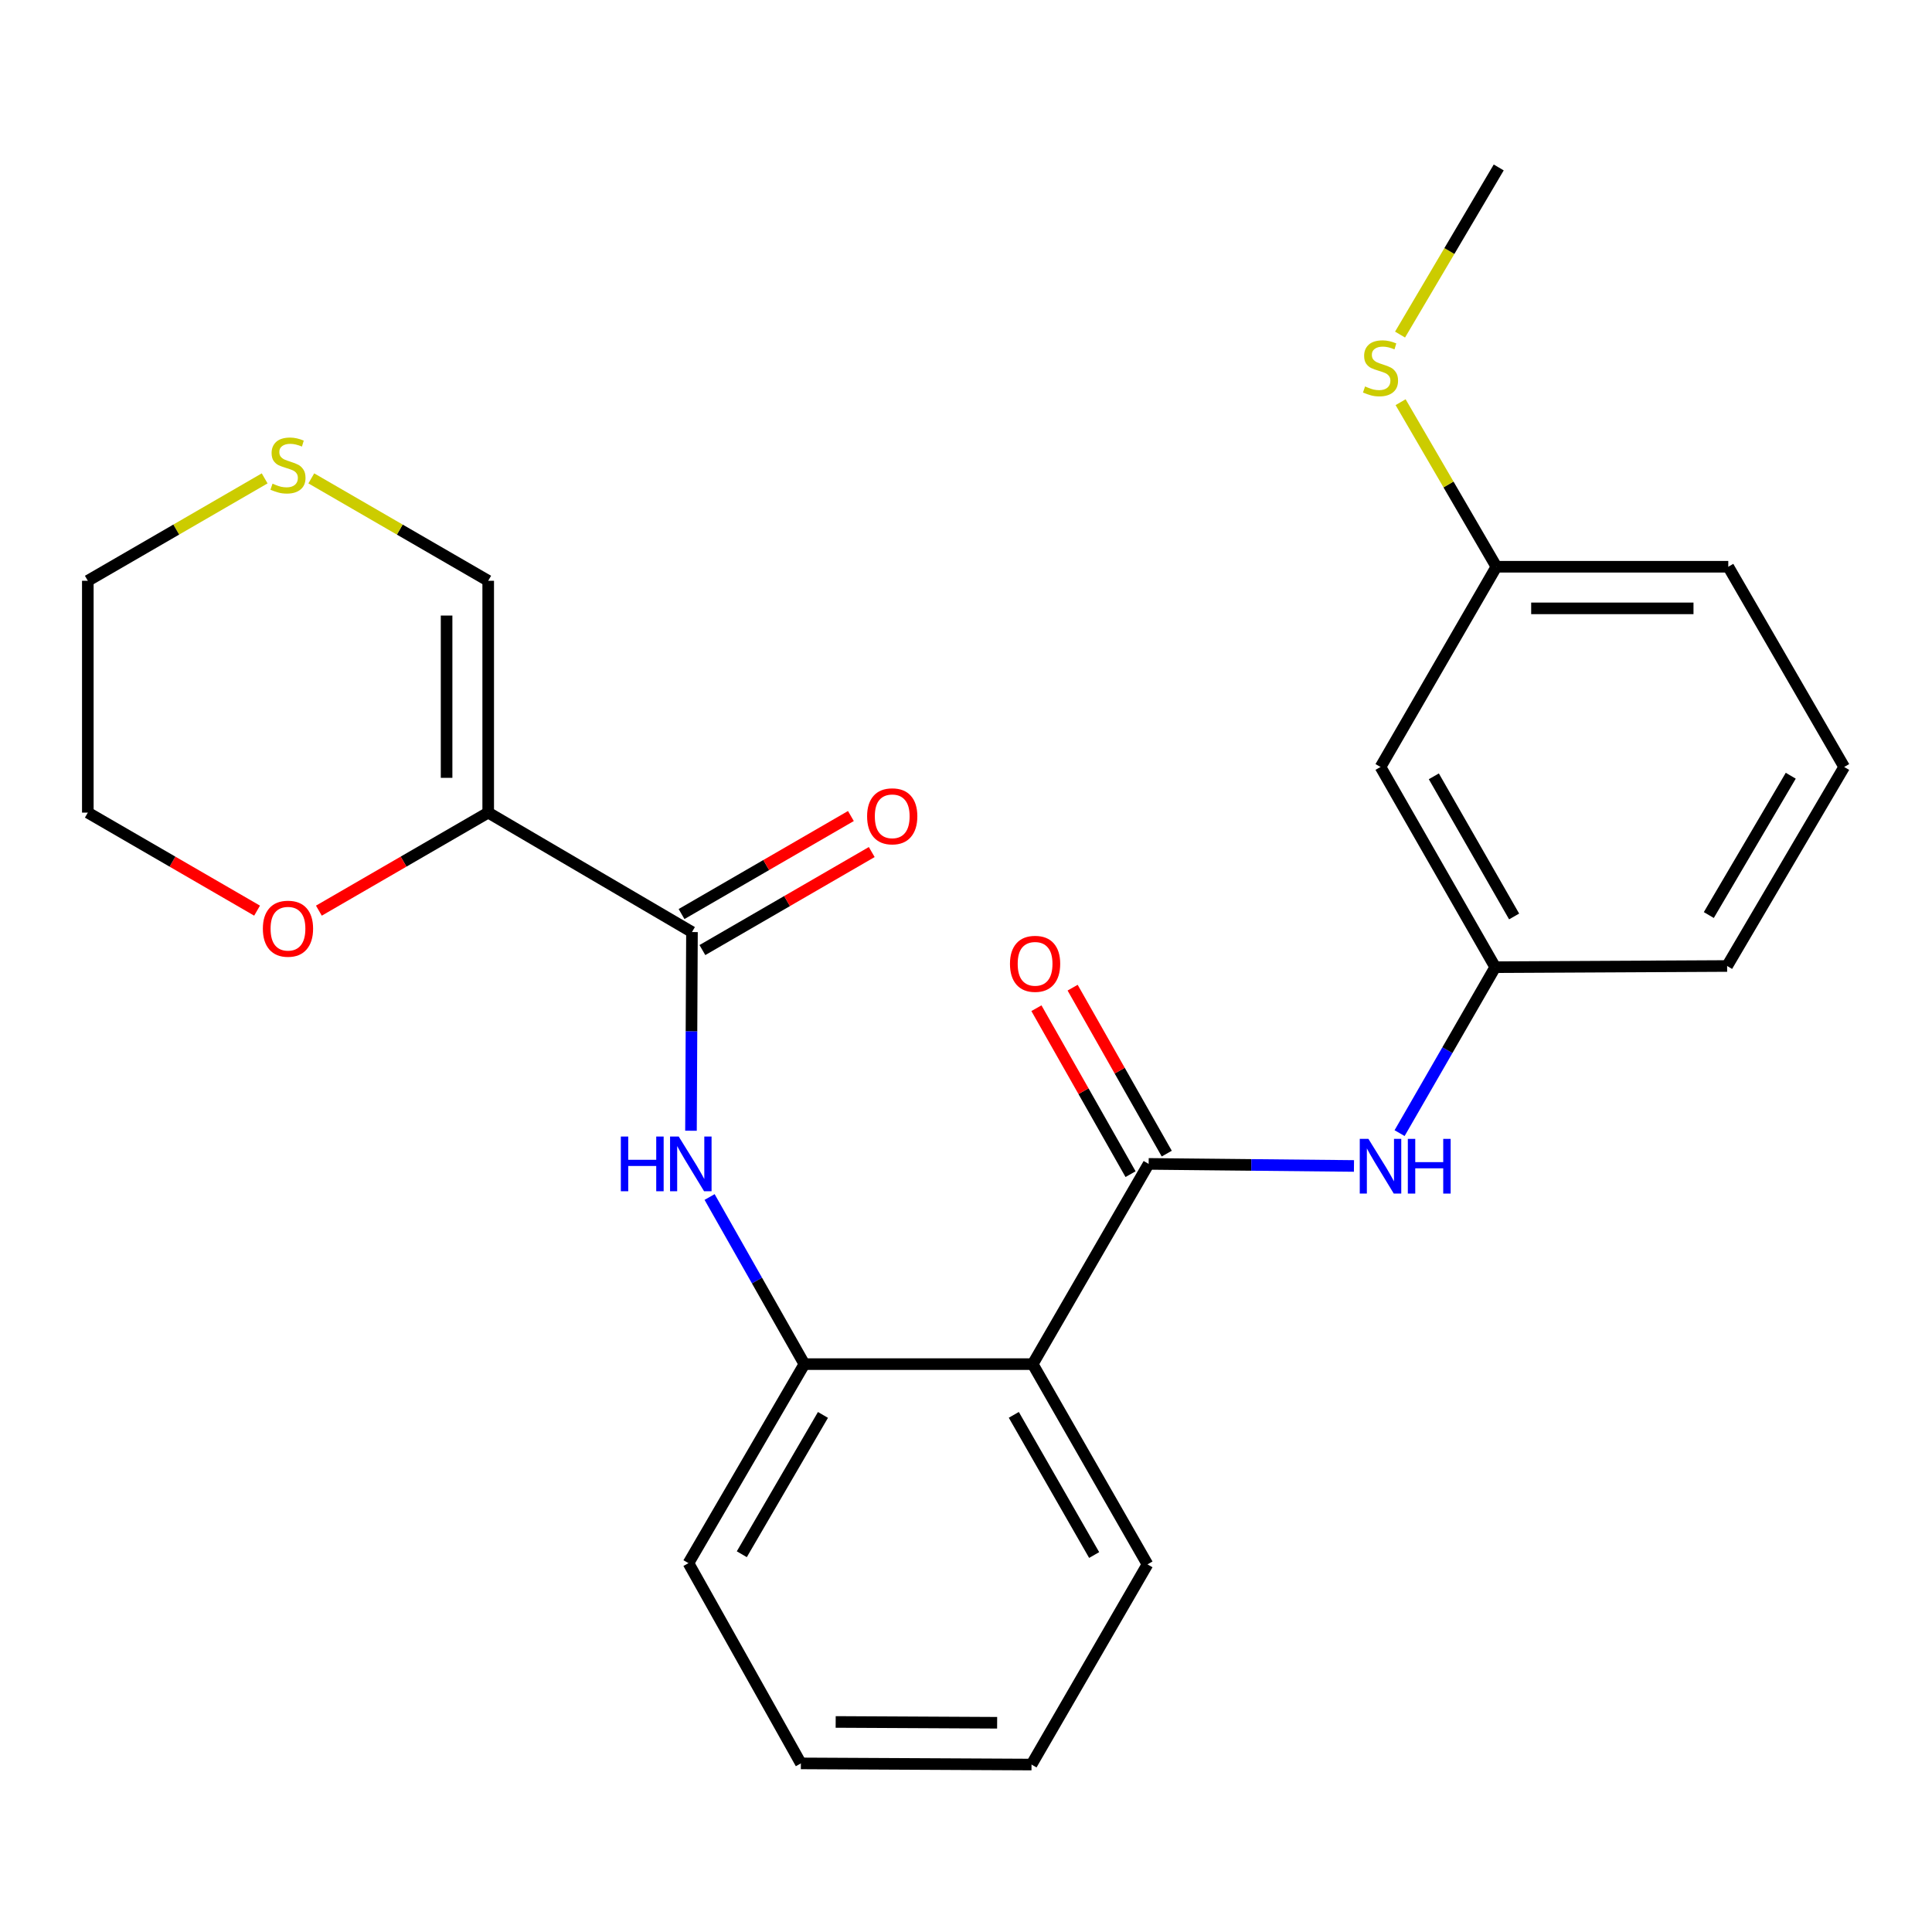 <?xml version='1.0' encoding='iso-8859-1'?>
<svg version='1.1' baseProfile='full'
              xmlns='http://www.w3.org/2000/svg'
                      xmlns:rdkit='http://www.rdkit.org/xml'
                      xmlns:xlink='http://www.w3.org/1999/xlink'
                  xml:space='preserve'
width='1000px' height='1000px' viewBox='0 0 1000 1000'>
<!-- END OF HEADER -->
<rect style='opacity:1.0;fill:#FFFFFF;stroke:none' width='1000' height='1000' x='0' y='0'> </rect>
<path class='bond-1' d='M 594.542,602.429 L 534.526,706.067' style='fill:none;fill-rule:evenodd;stroke:#000000;stroke-width:6px;stroke-linecap:butt;stroke-linejoin:miter;stroke-opacity:1' />
<path class='bond-5' d='M 594.542,602.429 L 647.677,602.964' style='fill:none;fill-rule:evenodd;stroke:#000000;stroke-width:6px;stroke-linecap:butt;stroke-linejoin:miter;stroke-opacity:1' />
<path class='bond-5' d='M 647.677,602.964 L 700.811,603.499' style='fill:none;fill-rule:evenodd;stroke:#0000FF;stroke-width:6px;stroke-linecap:butt;stroke-linejoin:miter;stroke-opacity:1' />
<path class='bond-9' d='M 603.911,597.115 L 579.55,554.166' style='fill:none;fill-rule:evenodd;stroke:#000000;stroke-width:6px;stroke-linecap:butt;stroke-linejoin:miter;stroke-opacity:1' />
<path class='bond-9' d='M 579.55,554.166 L 555.189,511.216' style='fill:none;fill-rule:evenodd;stroke:#FF0000;stroke-width:6px;stroke-linecap:butt;stroke-linejoin:miter;stroke-opacity:1' />
<path class='bond-9' d='M 585.174,607.743 L 560.813,564.793' style='fill:none;fill-rule:evenodd;stroke:#000000;stroke-width:6px;stroke-linecap:butt;stroke-linejoin:miter;stroke-opacity:1' />
<path class='bond-9' d='M 560.813,564.793 L 536.452,521.844' style='fill:none;fill-rule:evenodd;stroke:#FF0000;stroke-width:6px;stroke-linecap:butt;stroke-linejoin:miter;stroke-opacity:1' />
<path class='bond-0' d='M 252.694,420.608 L 358.162,482.432' style='fill:none;fill-rule:evenodd;stroke:#000000;stroke-width:6px;stroke-linecap:butt;stroke-linejoin:miter;stroke-opacity:1' />
<path class='bond-6' d='M 252.694,420.608 L 252.694,300.611' style='fill:none;fill-rule:evenodd;stroke:#000000;stroke-width:6px;stroke-linecap:butt;stroke-linejoin:miter;stroke-opacity:1' />
<path class='bond-6' d='M 231.153,402.609 L 231.153,318.611' style='fill:none;fill-rule:evenodd;stroke:#000000;stroke-width:6px;stroke-linecap:butt;stroke-linejoin:miter;stroke-opacity:1' />
<path class='bond-7' d='M 252.694,420.608 L 208.872,445.98' style='fill:none;fill-rule:evenodd;stroke:#000000;stroke-width:6px;stroke-linecap:butt;stroke-linejoin:miter;stroke-opacity:1' />
<path class='bond-7' d='M 208.872,445.98 L 165.05,471.353' style='fill:none;fill-rule:evenodd;stroke:#FF0000;stroke-width:6px;stroke-linecap:butt;stroke-linejoin:miter;stroke-opacity:1' />
<path class='bond-4' d='M 534.526,706.067 L 416.348,706.067' style='fill:none;fill-rule:evenodd;stroke:#000000;stroke-width:6px;stroke-linecap:butt;stroke-linejoin:miter;stroke-opacity:1' />
<path class='bond-15' d='M 534.526,706.067 L 593.932,809.716' style='fill:none;fill-rule:evenodd;stroke:#000000;stroke-width:6px;stroke-linecap:butt;stroke-linejoin:miter;stroke-opacity:1' />
<path class='bond-15' d='M 524.748,732.326 L 566.332,804.88' style='fill:none;fill-rule:evenodd;stroke:#000000;stroke-width:6px;stroke-linecap:butt;stroke-linejoin:miter;stroke-opacity:1' />
<path class='bond-2' d='M 358.162,482.432 L 357.906,533.85' style='fill:none;fill-rule:evenodd;stroke:#000000;stroke-width:6px;stroke-linecap:butt;stroke-linejoin:miter;stroke-opacity:1' />
<path class='bond-2' d='M 357.906,533.85 L 357.65,585.269' style='fill:none;fill-rule:evenodd;stroke:#0000FF;stroke-width:6px;stroke-linecap:butt;stroke-linejoin:miter;stroke-opacity:1' />
<path class='bond-11' d='M 363.558,491.754 L 407.386,466.386' style='fill:none;fill-rule:evenodd;stroke:#000000;stroke-width:6px;stroke-linecap:butt;stroke-linejoin:miter;stroke-opacity:1' />
<path class='bond-11' d='M 407.386,466.386 L 451.214,441.018' style='fill:none;fill-rule:evenodd;stroke:#FF0000;stroke-width:6px;stroke-linecap:butt;stroke-linejoin:miter;stroke-opacity:1' />
<path class='bond-11' d='M 352.767,473.11 L 396.595,447.742' style='fill:none;fill-rule:evenodd;stroke:#000000;stroke-width:6px;stroke-linecap:butt;stroke-linejoin:miter;stroke-opacity:1' />
<path class='bond-11' d='M 396.595,447.742 L 440.423,422.375' style='fill:none;fill-rule:evenodd;stroke:#FF0000;stroke-width:6px;stroke-linecap:butt;stroke-linejoin:miter;stroke-opacity:1' />
<path class='bond-3' d='M 367.285,619.568 L 391.817,662.817' style='fill:none;fill-rule:evenodd;stroke:#0000FF;stroke-width:6px;stroke-linecap:butt;stroke-linejoin:miter;stroke-opacity:1' />
<path class='bond-3' d='M 391.817,662.817 L 416.348,706.067' style='fill:none;fill-rule:evenodd;stroke:#000000;stroke-width:6px;stroke-linecap:butt;stroke-linejoin:miter;stroke-opacity:1' />
<path class='bond-16' d='M 416.348,706.067 L 356.343,809.082' style='fill:none;fill-rule:evenodd;stroke:#000000;stroke-width:6px;stroke-linecap:butt;stroke-linejoin:miter;stroke-opacity:1' />
<path class='bond-16' d='M 425.961,732.361 L 383.958,804.472' style='fill:none;fill-rule:evenodd;stroke:#000000;stroke-width:6px;stroke-linecap:butt;stroke-linejoin:miter;stroke-opacity:1' />
<path class='bond-10' d='M 724.424,586.505 L 749.173,543.558' style='fill:none;fill-rule:evenodd;stroke:#0000FF;stroke-width:6px;stroke-linecap:butt;stroke-linejoin:miter;stroke-opacity:1' />
<path class='bond-10' d='M 749.173,543.558 L 773.922,500.61' style='fill:none;fill-rule:evenodd;stroke:#000000;stroke-width:6px;stroke-linecap:butt;stroke-linejoin:miter;stroke-opacity:1' />
<path class='bond-8' d='M 252.694,300.611 L 206.912,274.11' style='fill:none;fill-rule:evenodd;stroke:#000000;stroke-width:6px;stroke-linecap:butt;stroke-linejoin:miter;stroke-opacity:1' />
<path class='bond-8' d='M 206.912,274.11 L 161.13,247.608' style='fill:none;fill-rule:evenodd;stroke:#CCCC00;stroke-width:6px;stroke-linecap:butt;stroke-linejoin:miter;stroke-opacity:1' />
<path class='bond-19' d='M 133.063,471.35 L 89.259,445.979' style='fill:none;fill-rule:evenodd;stroke:#FF0000;stroke-width:6px;stroke-linecap:butt;stroke-linejoin:miter;stroke-opacity:1' />
<path class='bond-19' d='M 89.259,445.979 L 45.455,420.608' style='fill:none;fill-rule:evenodd;stroke:#000000;stroke-width:6px;stroke-linecap:butt;stroke-linejoin:miter;stroke-opacity:1' />
<path class='bond-27' d='M 136.983,247.61 L 91.219,274.111' style='fill:none;fill-rule:evenodd;stroke:#CCCC00;stroke-width:6px;stroke-linecap:butt;stroke-linejoin:miter;stroke-opacity:1' />
<path class='bond-27' d='M 91.219,274.111 L 45.455,300.611' style='fill:none;fill-rule:evenodd;stroke:#000000;stroke-width:6px;stroke-linecap:butt;stroke-linejoin:miter;stroke-opacity:1' />
<path class='bond-12' d='M 773.922,500.61 L 714.551,396.985' style='fill:none;fill-rule:evenodd;stroke:#000000;stroke-width:6px;stroke-linecap:butt;stroke-linejoin:miter;stroke-opacity:1' />
<path class='bond-12' d='M 783.707,474.358 L 742.148,401.82' style='fill:none;fill-rule:evenodd;stroke:#000000;stroke-width:6px;stroke-linecap:butt;stroke-linejoin:miter;stroke-opacity:1' />
<path class='bond-20' d='M 773.922,500.61 L 893.955,500' style='fill:none;fill-rule:evenodd;stroke:#000000;stroke-width:6px;stroke-linecap:butt;stroke-linejoin:miter;stroke-opacity:1' />
<path class='bond-13' d='M 714.551,396.985 L 774.532,293.347' style='fill:none;fill-rule:evenodd;stroke:#000000;stroke-width:6px;stroke-linecap:butt;stroke-linejoin:miter;stroke-opacity:1' />
<path class='bond-14' d='M 774.532,293.347 L 749.74,250.758' style='fill:none;fill-rule:evenodd;stroke:#000000;stroke-width:6px;stroke-linecap:butt;stroke-linejoin:miter;stroke-opacity:1' />
<path class='bond-14' d='M 749.74,250.758 L 724.948,208.168' style='fill:none;fill-rule:evenodd;stroke:#CCCC00;stroke-width:6px;stroke-linecap:butt;stroke-linejoin:miter;stroke-opacity:1' />
<path class='bond-26' d='M 774.532,293.347 L 894.553,293.347' style='fill:none;fill-rule:evenodd;stroke:#000000;stroke-width:6px;stroke-linecap:butt;stroke-linejoin:miter;stroke-opacity:1' />
<path class='bond-26' d='M 792.535,314.888 L 876.55,314.888' style='fill:none;fill-rule:evenodd;stroke:#000000;stroke-width:6px;stroke-linecap:butt;stroke-linejoin:miter;stroke-opacity:1' />
<path class='bond-22' d='M 724.665,173.179 L 750.203,129.925' style='fill:none;fill-rule:evenodd;stroke:#CCCC00;stroke-width:6px;stroke-linecap:butt;stroke-linejoin:miter;stroke-opacity:1' />
<path class='bond-22' d='M 750.203,129.925 L 775.741,86.67' style='fill:none;fill-rule:evenodd;stroke:#000000;stroke-width:6px;stroke-linecap:butt;stroke-linejoin:miter;stroke-opacity:1' />
<path class='bond-23' d='M 593.932,809.716 L 533.916,913.33' style='fill:none;fill-rule:evenodd;stroke:#000000;stroke-width:6px;stroke-linecap:butt;stroke-linejoin:miter;stroke-opacity:1' />
<path class='bond-25' d='M 356.343,809.082 L 414.529,912.731' style='fill:none;fill-rule:evenodd;stroke:#000000;stroke-width:6px;stroke-linecap:butt;stroke-linejoin:miter;stroke-opacity:1' />
<path class='bond-17' d='M 45.455,300.611 L 45.455,420.608' style='fill:none;fill-rule:evenodd;stroke:#000000;stroke-width:6px;stroke-linecap:butt;stroke-linejoin:miter;stroke-opacity:1' />
<path class='bond-18' d='M 954.545,396.985 L 893.955,500' style='fill:none;fill-rule:evenodd;stroke:#000000;stroke-width:6px;stroke-linecap:butt;stroke-linejoin:miter;stroke-opacity:1' />
<path class='bond-18' d='M 926.889,401.516 L 884.476,473.627' style='fill:none;fill-rule:evenodd;stroke:#000000;stroke-width:6px;stroke-linecap:butt;stroke-linejoin:miter;stroke-opacity:1' />
<path class='bond-21' d='M 954.545,396.985 L 894.553,293.347' style='fill:none;fill-rule:evenodd;stroke:#000000;stroke-width:6px;stroke-linecap:butt;stroke-linejoin:miter;stroke-opacity:1' />
<path class='bond-24' d='M 533.916,913.33 L 414.529,912.731' style='fill:none;fill-rule:evenodd;stroke:#000000;stroke-width:6px;stroke-linecap:butt;stroke-linejoin:miter;stroke-opacity:1' />
<path class='bond-24' d='M 516.116,891.699 L 432.545,891.28' style='fill:none;fill-rule:evenodd;stroke:#000000;stroke-width:6px;stroke-linecap:butt;stroke-linejoin:miter;stroke-opacity:1' />
<path  class='atom-4' d='M 321.344 588.269
L 325.184 588.269
L 325.184 600.309
L 339.664 600.309
L 339.664 588.269
L 343.504 588.269
L 343.504 616.589
L 339.664 616.589
L 339.664 603.509
L 325.184 603.509
L 325.184 616.589
L 321.344 616.589
L 321.344 588.269
' fill='#0000FF'/>
<path  class='atom-4' d='M 351.304 588.269
L 360.584 603.269
Q 361.504 604.749, 362.984 607.429
Q 364.464 610.109, 364.544 610.269
L 364.544 588.269
L 368.304 588.269
L 368.304 616.589
L 364.424 616.589
L 354.464 600.189
Q 353.304 598.269, 352.064 596.069
Q 350.864 593.869, 350.504 593.189
L 350.504 616.589
L 346.824 616.589
L 346.824 588.269
L 351.304 588.269
' fill='#0000FF'/>
<path  class='atom-6' d='M 708.291 589.478
L 717.571 604.478
Q 718.491 605.958, 719.971 608.638
Q 721.451 611.318, 721.531 611.478
L 721.531 589.478
L 725.291 589.478
L 725.291 617.798
L 721.411 617.798
L 711.451 601.398
Q 710.291 599.478, 709.051 597.278
Q 707.851 595.078, 707.491 594.398
L 707.491 617.798
L 703.811 617.798
L 703.811 589.478
L 708.291 589.478
' fill='#0000FF'/>
<path  class='atom-6' d='M 728.691 589.478
L 732.531 589.478
L 732.531 601.518
L 747.011 601.518
L 747.011 589.478
L 750.851 589.478
L 750.851 617.798
L 747.011 617.798
L 747.011 604.718
L 732.531 604.718
L 732.531 617.798
L 728.691 617.798
L 728.691 589.478
' fill='#0000FF'/>
<path  class='atom-8' d='M 136.056 480.693
Q 136.056 473.893, 139.416 470.093
Q 142.776 466.293, 149.056 466.293
Q 155.336 466.293, 158.696 470.093
Q 162.056 473.893, 162.056 480.693
Q 162.056 487.573, 158.656 491.493
Q 155.256 495.373, 149.056 495.373
Q 142.816 495.373, 139.416 491.493
Q 136.056 487.613, 136.056 480.693
M 149.056 492.173
Q 153.376 492.173, 155.696 489.293
Q 158.056 486.373, 158.056 480.693
Q 158.056 475.133, 155.696 472.333
Q 153.376 469.493, 149.056 469.493
Q 144.736 469.493, 142.376 472.293
Q 140.056 475.093, 140.056 480.693
Q 140.056 486.413, 142.376 489.293
Q 144.736 492.173, 149.056 492.173
' fill='#FF0000'/>
<path  class='atom-9' d='M 141.056 250.339
Q 141.376 250.459, 142.696 251.019
Q 144.016 251.579, 145.456 251.939
Q 146.936 252.259, 148.376 252.259
Q 151.056 252.259, 152.616 250.979
Q 154.176 249.659, 154.176 247.379
Q 154.176 245.819, 153.376 244.859
Q 152.616 243.899, 151.416 243.379
Q 150.216 242.859, 148.216 242.259
Q 145.696 241.499, 144.176 240.779
Q 142.696 240.059, 141.616 238.539
Q 140.576 237.019, 140.576 234.459
Q 140.576 230.899, 142.976 228.699
Q 145.416 226.499, 150.216 226.499
Q 153.496 226.499, 157.216 228.059
L 156.296 231.139
Q 152.896 229.739, 150.336 229.739
Q 147.576 229.739, 146.056 230.899
Q 144.536 232.019, 144.576 233.979
Q 144.576 235.499, 145.336 236.419
Q 146.136 237.339, 147.256 237.859
Q 148.416 238.379, 150.336 238.979
Q 152.896 239.779, 154.416 240.579
Q 155.936 241.379, 157.016 243.019
Q 158.136 244.619, 158.136 247.379
Q 158.136 251.299, 155.496 253.419
Q 152.896 255.499, 148.536 255.499
Q 146.016 255.499, 144.096 254.939
Q 142.216 254.419, 139.976 253.499
L 141.056 250.339
' fill='#CCCC00'/>
<path  class='atom-10' d='M 522.759 498.871
Q 522.759 492.071, 526.119 488.271
Q 529.479 484.471, 535.759 484.471
Q 542.039 484.471, 545.399 488.271
Q 548.759 492.071, 548.759 498.871
Q 548.759 505.751, 545.359 509.671
Q 541.959 513.551, 535.759 513.551
Q 529.519 513.551, 526.119 509.671
Q 522.759 505.791, 522.759 498.871
M 535.759 510.351
Q 540.079 510.351, 542.399 507.471
Q 544.759 504.551, 544.759 498.871
Q 544.759 493.311, 542.399 490.511
Q 540.079 487.671, 535.759 487.671
Q 531.439 487.671, 529.079 490.471
Q 526.759 493.271, 526.759 498.871
Q 526.759 504.591, 529.079 507.471
Q 531.439 510.351, 535.759 510.351
' fill='#FF0000'/>
<path  class='atom-12' d='M 448.812 422.519
Q 448.812 415.719, 452.172 411.919
Q 455.532 408.119, 461.812 408.119
Q 468.092 408.119, 471.452 411.919
Q 474.812 415.719, 474.812 422.519
Q 474.812 429.399, 471.412 433.319
Q 468.012 437.199, 461.812 437.199
Q 455.572 437.199, 452.172 433.319
Q 448.812 429.439, 448.812 422.519
M 461.812 433.999
Q 466.132 433.999, 468.452 431.119
Q 470.812 428.199, 470.812 422.519
Q 470.812 416.959, 468.452 414.159
Q 466.132 411.319, 461.812 411.319
Q 457.492 411.319, 455.132 414.119
Q 452.812 416.919, 452.812 422.519
Q 452.812 428.239, 455.132 431.119
Q 457.492 433.999, 461.812 433.999
' fill='#FF0000'/>
<path  class='atom-15' d='M 706.551 200.028
Q 706.871 200.148, 708.191 200.708
Q 709.511 201.268, 710.951 201.628
Q 712.431 201.948, 713.871 201.948
Q 716.551 201.948, 718.111 200.668
Q 719.671 199.348, 719.671 197.068
Q 719.671 195.508, 718.871 194.548
Q 718.111 193.588, 716.911 193.068
Q 715.711 192.548, 713.711 191.948
Q 711.191 191.188, 709.671 190.468
Q 708.191 189.748, 707.111 188.228
Q 706.071 186.708, 706.071 184.148
Q 706.071 180.588, 708.471 178.388
Q 710.911 176.188, 715.711 176.188
Q 718.991 176.188, 722.711 177.748
L 721.791 180.828
Q 718.391 179.428, 715.831 179.428
Q 713.071 179.428, 711.551 180.588
Q 710.031 181.708, 710.071 183.668
Q 710.071 185.188, 710.831 186.108
Q 711.631 187.028, 712.751 187.548
Q 713.911 188.068, 715.831 188.668
Q 718.391 189.468, 719.911 190.268
Q 721.431 191.068, 722.511 192.708
Q 723.631 194.308, 723.631 197.068
Q 723.631 200.988, 720.991 203.108
Q 718.391 205.188, 714.031 205.188
Q 711.511 205.188, 709.591 204.628
Q 707.711 204.108, 705.471 203.188
L 706.551 200.028
' fill='#CCCC00'/>
</svg>
